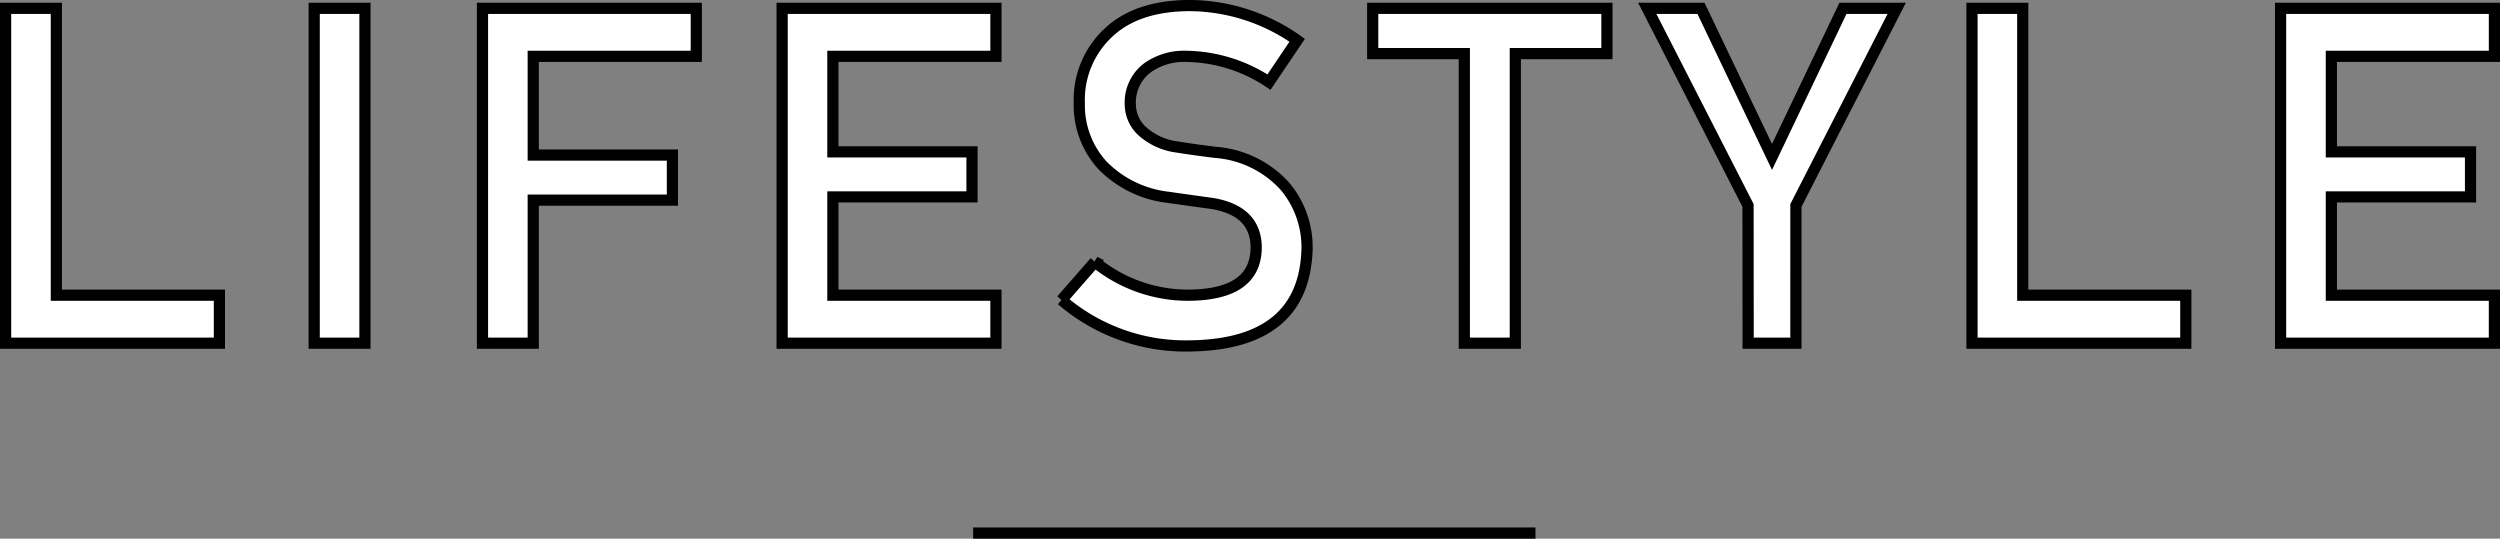 <svg xmlns="http://www.w3.org/2000/svg" width="223.251" height="48.103" viewBox="0 0 223.251 48.103"><rect x="0" y="0" width="223.251" height="48.103" fill="#808080" stroke="none"/><g transform="translate(-104.9 -591.354)"><path d="M-110.1,0h19.093V-4.286h-14.561V-29.9H-110.1Zm27.558,0h4.532V-29.9h-4.532Zm15.028,0h4.532V-12.776h12.428V-16.8H-62.982v-8.818h14.561V-29.9H-67.514Zm26.759,0h19.093V-4.286H-36.223v-8.777H-23.8v-4.02H-36.223v-8.531h14.561V-29.9H-40.755Zm27.928-7.26-2.974,3.4A16.958,16.958,0,0,0-4.378.246Q5.9.123,6.122-8.449a8.479,8.479,0,0,0-1.989-5.578,9.315,9.315,0,0,0-6.214-3.015q-2.133-.267-3.363-.472a5.762,5.762,0,0,1-3.22-1.477,3.3,3.3,0,0,1-1-2.338,3.886,3.886,0,0,1,1.5-3.24,5.647,5.647,0,0,1,3.486-1.046,13.706,13.706,0,0,1,7.4,2.3L5.24-27.05a16.8,16.8,0,0,0-9.7-3.1q-4.635.041-7.157,2.42a8.183,8.183,0,0,0-2.6,6.316,7.932,7.932,0,0,0,2.071,5.537,9.776,9.776,0,0,0,5.865,2.851q2.153.308,3.958.554,3.938.677,3.9,4.02Q1.487-4.368-4.337-4.286A13.132,13.132,0,0,1-12.828-7.26ZM20.165,0h4.553V-25.86H32.9V-29.9H11.983v4.04h8.183ZM45.509,0h4.266V-12.3l9-17.6h-4.8L47.642-16.632,41.3-29.9h-4.8l9,17.6ZM65.5,0H84.593V-4.286H70.032V-29.9H65.5ZM93.058,0h19.093V-4.286H97.591v-8.777h12.428v-4.02H97.591v-8.531h14.561V-29.9H93.058Z" transform="translate(215.5 622)" fill="#fff" stroke="#000" stroke-width="1"/><path d="M-5430.3,754h50.216" transform="translate(5622.101 -115.044)" fill="none" stroke="#000" stroke-width="1"/></g></svg>